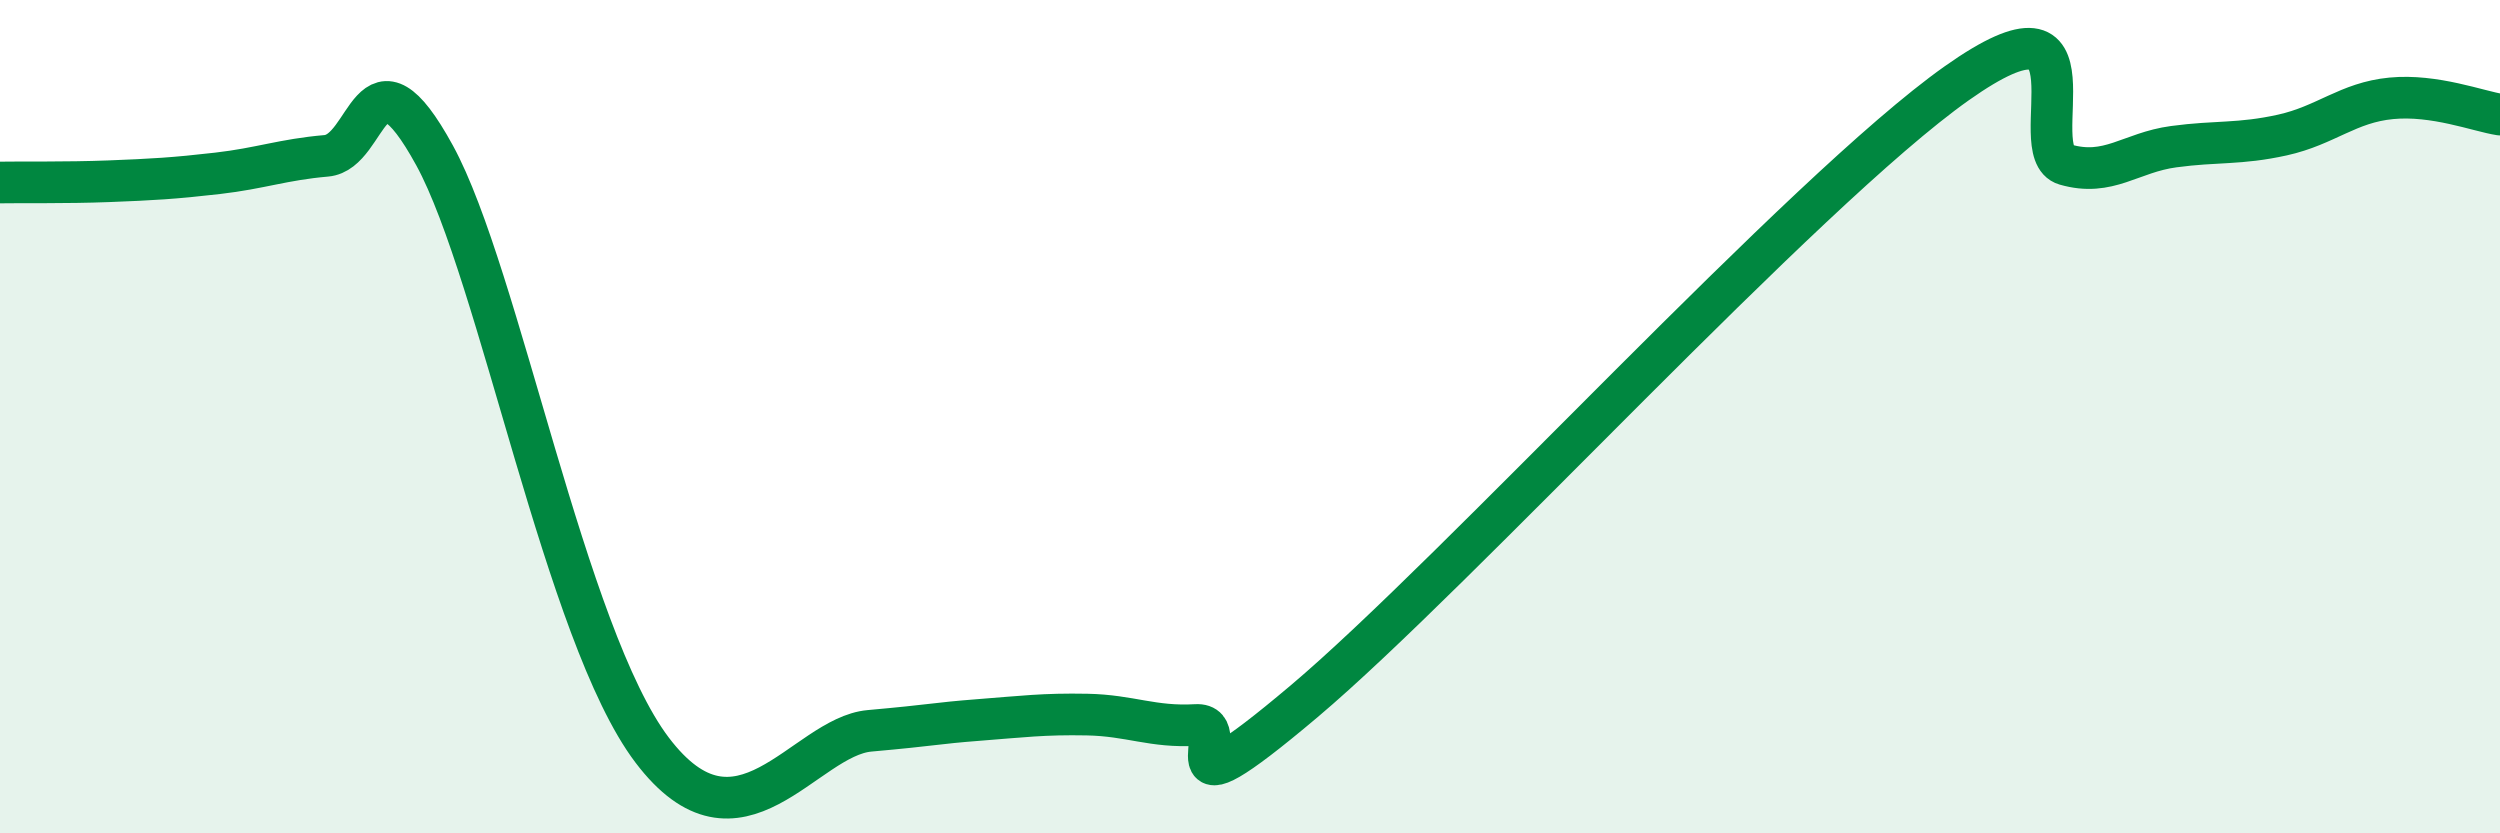 
    <svg width="60" height="20" viewBox="0 0 60 20" xmlns="http://www.w3.org/2000/svg">
      <path
        d="M 0,4.38 C 0.52,4.37 1.57,4.39 2.61,4.35 C 3.65,4.31 4.18,4.28 5.22,4.16 C 6.26,4.04 6.79,3.83 7.83,3.74 C 8.87,3.65 8.87,0.88 10.43,3.73 C 11.99,6.58 13.56,15.24 15.65,18 C 17.74,20.76 19.3,17.68 20.87,17.54 C 22.44,17.4 22.44,17.36 23.48,17.28 C 24.52,17.2 25.05,17.13 26.09,17.15 C 27.13,17.17 27.66,17.46 28.7,17.4 C 29.74,17.34 27.65,19.91 31.3,16.83 C 34.95,13.75 43.31,4.58 46.96,2 C 50.61,-0.58 48.53,3.65 49.57,3.95 C 50.61,4.25 51.13,3.66 52.17,3.52 C 53.21,3.38 53.74,3.47 54.78,3.24 C 55.82,3.01 56.35,2.46 57.39,2.36 C 58.43,2.26 59.48,2.67 60,2.75L60 20L0 20Z"
        fill="#008740"
        opacity="0.1"
        stroke-linecap="round"
        stroke-linejoin="round"
      />
      <path
        d="M 0,4.38 C 0.52,4.37 1.57,4.39 2.61,4.35 C 3.65,4.31 4.18,4.28 5.22,4.16 C 6.26,4.04 6.79,3.83 7.83,3.74 C 8.87,3.65 8.87,0.88 10.43,3.73 C 11.99,6.58 13.56,15.24 15.65,18 C 17.74,20.76 19.3,17.68 20.87,17.54 C 22.44,17.4 22.44,17.36 23.48,17.28 C 24.52,17.2 25.05,17.13 26.09,17.15 C 27.13,17.17 27.66,17.46 28.7,17.4 C 29.74,17.34 27.65,19.91 31.3,16.83 C 34.95,13.75 43.31,4.58 46.96,2 C 50.61,-0.58 48.53,3.65 49.57,3.95 C 50.61,4.25 51.13,3.66 52.17,3.52 C 53.21,3.38 53.74,3.47 54.78,3.24 C 55.82,3.01 56.35,2.46 57.39,2.36 C 58.43,2.26 59.48,2.67 60,2.75"
        stroke="#008740"
        stroke-width="1"
        fill="none"
        stroke-linecap="round"
        stroke-linejoin="round"
      />
    </svg>
  